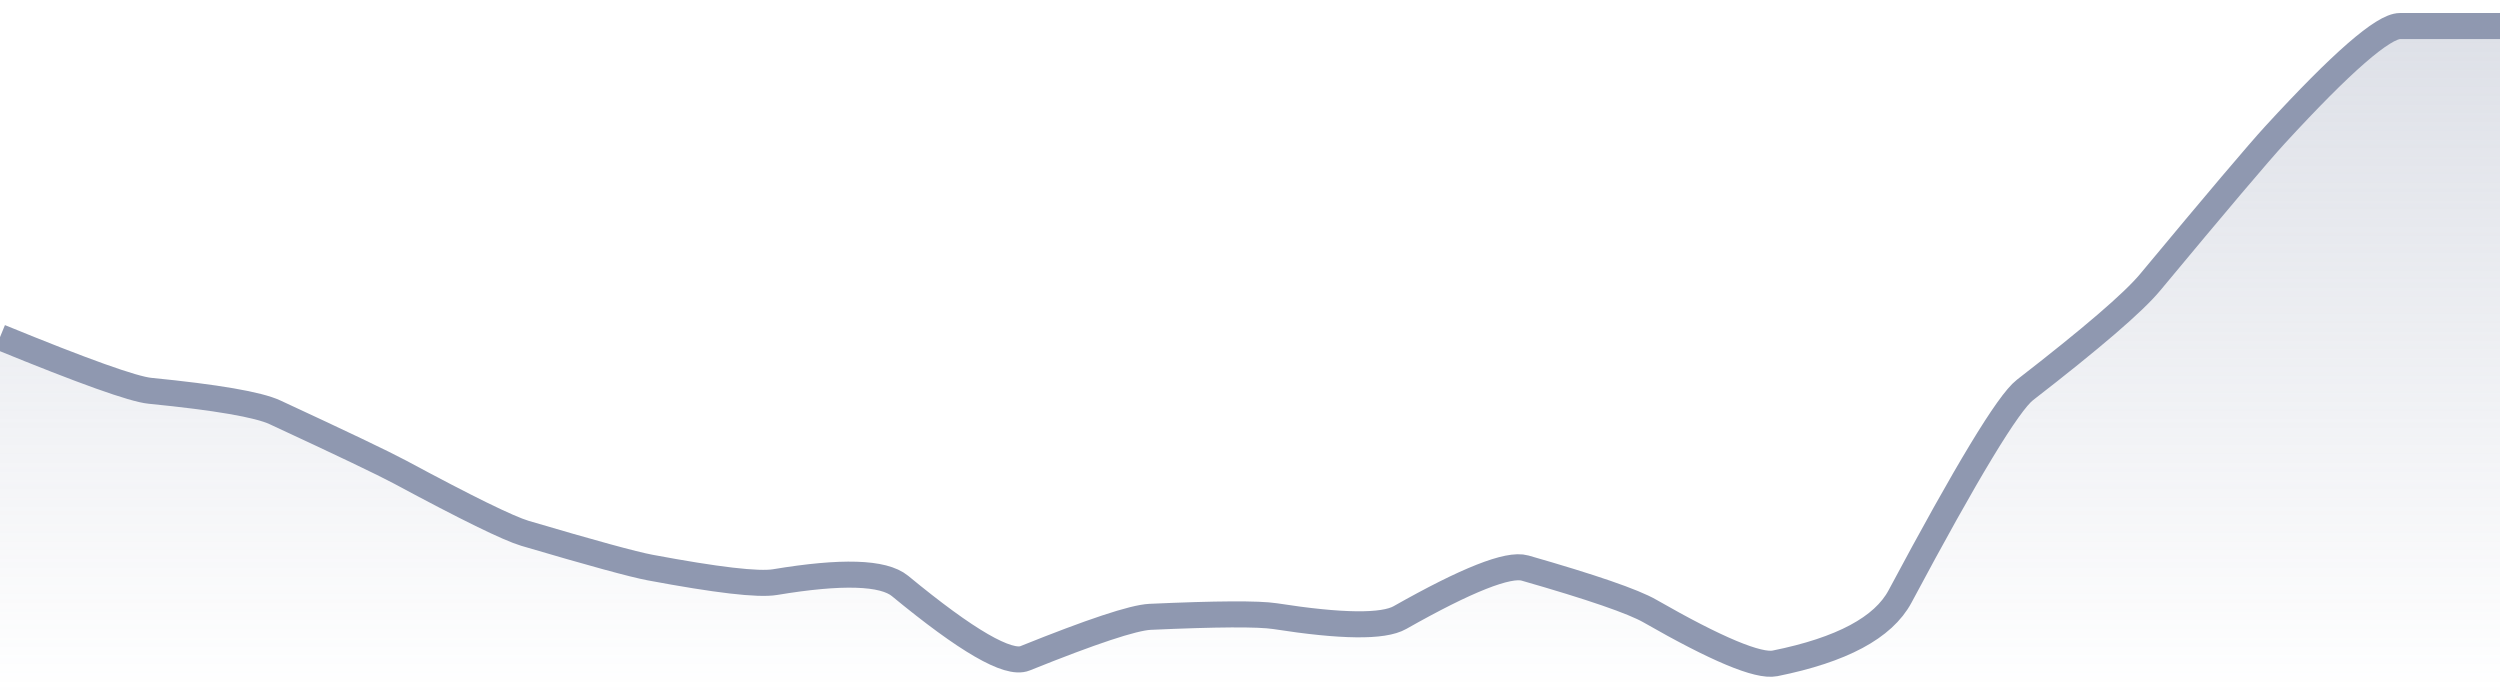 <svg xmlns="http://www.w3.org/2000/svg" viewBox="0 0 144 40" width="144" height="40">
  <defs>
    <linearGradient id="gradient" x1="0" y1="0" x2="0" y2="1">
      <stop offset="0%" stop-color="#8F98B0" stop-opacity="0.3" />
      <stop offset="100%" stop-color="#8F98B0" stop-opacity="0" />
    </linearGradient>
  </defs>
  <path d="M 0,19.42 Q 7.2,22.37 8.64,22.51 Q 14.4,23.08 15.84,23.75 Q 21.6,26.42 23.04,27.19 Q 28.8,30.29 30.24,30.72 Q 36,32.42 37.44,32.69 Q 43.2,33.77 44.64,33.53 Q 50.4,32.57 51.84,33.75 Q 57.6,38.5 59.04,37.92 Q 64.8,35.6 66.24,35.53 Q 72,35.27 73.44,35.49 Q 79.2,36.39 80.64,35.57 Q 86.4,32.31 87.84,32.72 Q 93.6,34.37 95.04,35.2 Q 100.8,38.5 102.24,38.21 Q 108,37.05 109.44,34.36 Q 115.2,23.57 116.64,22.46 Q 122.4,18 123.84,16.27 Q 129.6,9.34 131.04,7.77 Q 136.8,1.5 138.24,1.5 T 144,1.5 L 144,40 L 0,40 Z" fill="url(#gradient)" />
  <path d="M 0,19.42 Q 7.2,22.37 8.64,22.51 Q 14.4,23.08 15.84,23.75 Q 21.6,26.42 23.04,27.19 Q 28.8,30.29 30.24,30.72 Q 36,32.42 37.44,32.69 Q 43.2,33.77 44.64,33.53 Q 50.4,32.57 51.84,33.75 Q 57.6,38.5 59.04,37.92 Q 64.8,35.6 66.24,35.53 Q 72,35.27 73.44,35.49 Q 79.2,36.39 80.64,35.57 Q 86.4,32.31 87.84,32.72 Q 93.6,34.37 95.04,35.2 Q 100.8,38.5 102.24,38.21 Q 108,37.05 109.44,34.36 Q 115.2,23.57 116.64,22.46 Q 122.4,18 123.84,16.27 Q 129.6,9.34 131.04,7.77 Q 136.8,1.5 138.24,1.5 T 144,1.5" fill="none" stroke="#8F98B0" stroke-width="1.5" />
</svg>